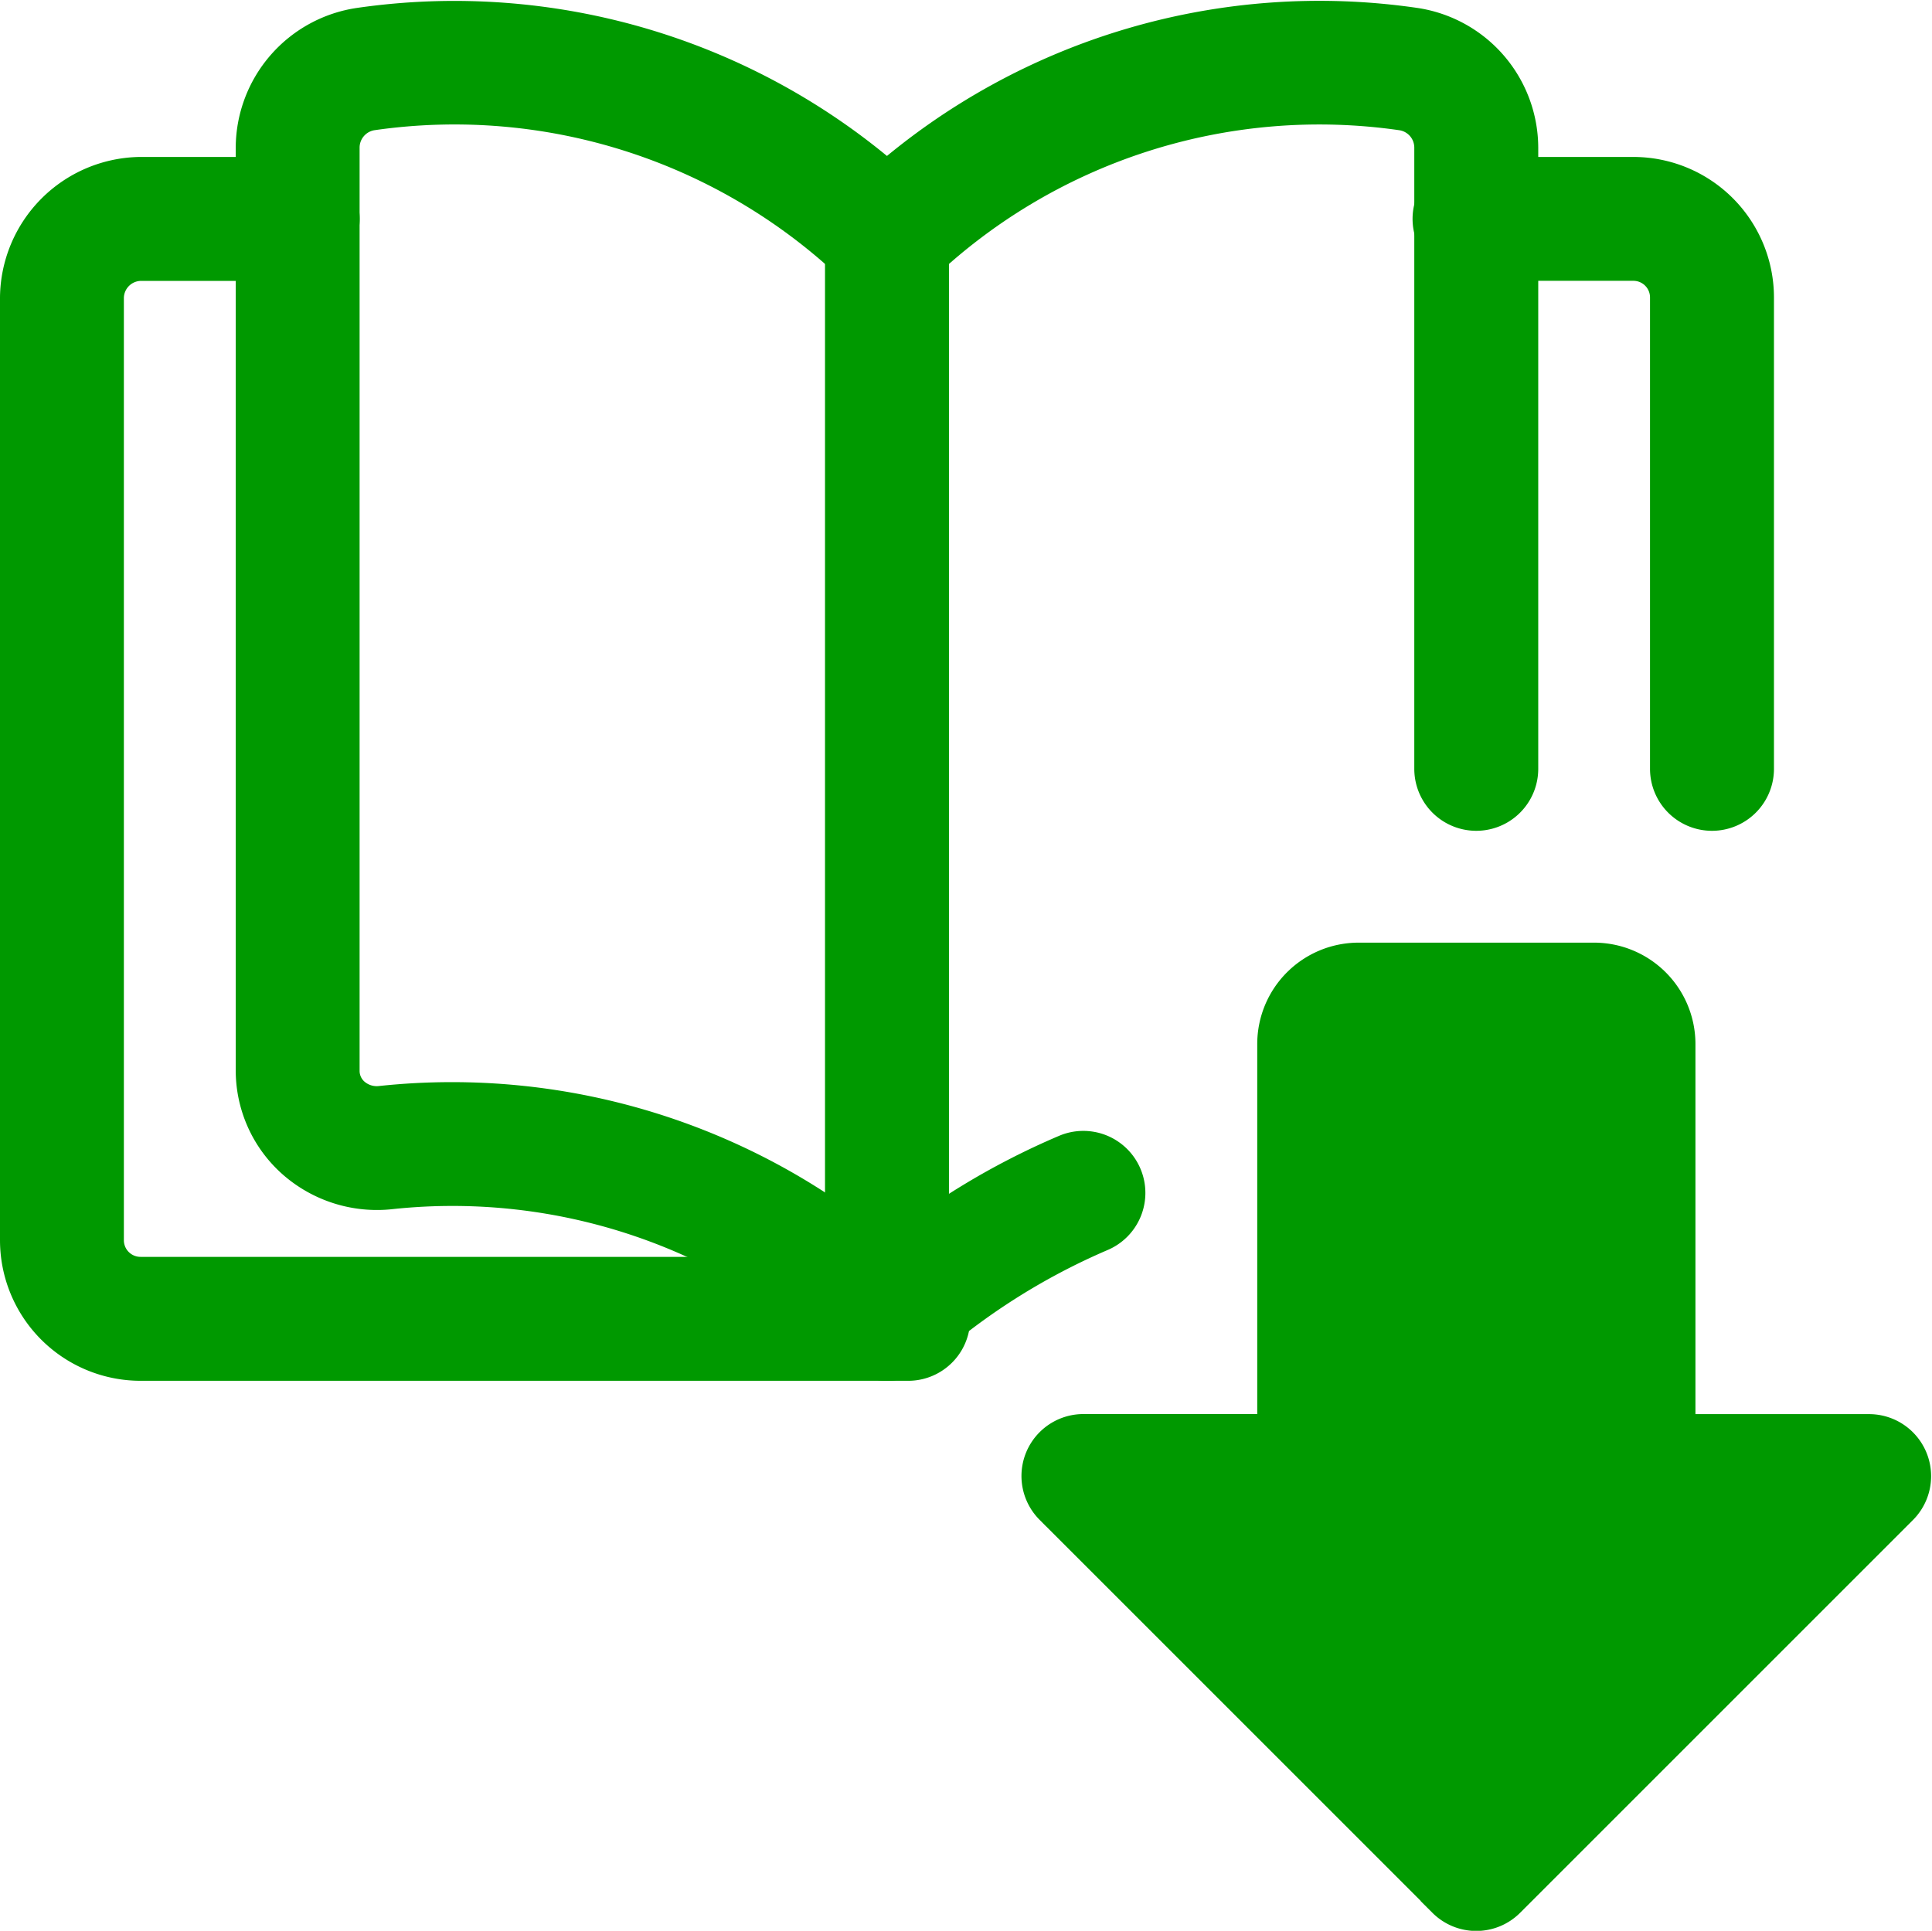 <svg xmlns="http://www.w3.org/2000/svg" width="25.563" height="25.55" viewBox="0 0 25.563 25.55">
  <g id="download" transform="translate(0.3 0.298)">
    <path id="Shape" d="M5.351,12.324l-5.2-5.2A.52.52,0,0,1,.52,6.238h2.6v-5.2A1.042,1.042,0,0,1,4.159,0H7.278a1.042,1.042,0,0,1,1.04,1.039v5.2h2.6a.521.521,0,0,1,.368.887l-5.2,5.2a.521.521,0,0,1-.736,0Z" transform="translate(13.515 12.476)" fill="#090" stroke="#090" stroke-miterlimit="10" stroke-width="0.6"/>
    <path id="Path" d="M8.317,17.671a.522.522,0,0,1-.342-.128A7.78,7.78,0,0,0,1.753,15.4a1.588,1.588,0,0,1-1.237-.388A1.537,1.537,0,0,1,0,13.866V1.65A1.577,1.577,0,0,1,1.352.1,8.71,8.71,0,0,1,8.317,2.156,8.7,8.7,0,0,1,15.286.1,1.575,1.575,0,0,1,16.634,1.65V9.873a.52.52,0,1,1-1.04,0V1.65a.533.533,0,0,0-.457-.525,7.727,7.727,0,0,0-6.478,2.1.52.52,0,0,1-.683,0A7.734,7.734,0,0,0,1.5,1.124a.534.534,0,0,0-.461.526V13.866a.489.489,0,0,0,.166.371.549.549,0,0,0,.428.131,8.778,8.778,0,0,1,6.682,2.1,9.655,9.655,0,0,1,2.4-1.464.52.52,0,0,1,.4.962,8.9,8.9,0,0,0-2.454,1.573A.522.522,0,0,1,8.317,17.671Z" transform="translate(3.119 0.003)" fill="#090" stroke="#090" stroke-miterlimit="10" stroke-width="0.6"/>
    <path id="Path-2" data-name="Path" d="M3.639,8.317a.52.52,0,0,1-.52-.52V1.559a.52.52,0,0,0-.52-.52H.52A.52.52,0,1,1,.52,0H2.6A1.561,1.561,0,0,1,4.159,1.559V7.8A.52.52,0,0,1,3.639,8.317Z" transform="translate(18.713 2.079)" fill="#090" stroke="#090" stroke-miterlimit="10" stroke-width="0.6"/>
    <path id="Path-3" data-name="Path" d="M11.717,15.595H1.559A1.561,1.561,0,0,1,0,14.035V1.559A1.577,1.577,0,0,1,1.55,0H3.639a.52.52,0,1,1,0,1.04H1.559a.53.53,0,0,0-.52.52V14.035a.52.52,0,0,0,.52.52H11.717a.52.52,0,0,1,0,1.04Z" transform="translate(0 2.079)" fill="#090" stroke="#090" stroke-miterlimit="10" stroke-width="0.6"/>
    <path id="Path-4" data-name="Path" d="M.52,15.595a.52.52,0,0,1-.52-.52V.52a.52.52,0,1,1,1.04,0V15.075A.52.52,0,0,1,.52,15.595Z" transform="translate(10.916 2.079)" fill="#090" stroke="#090" stroke-miterlimit="10" stroke-width="0.6"/>
  </g>
</svg>
